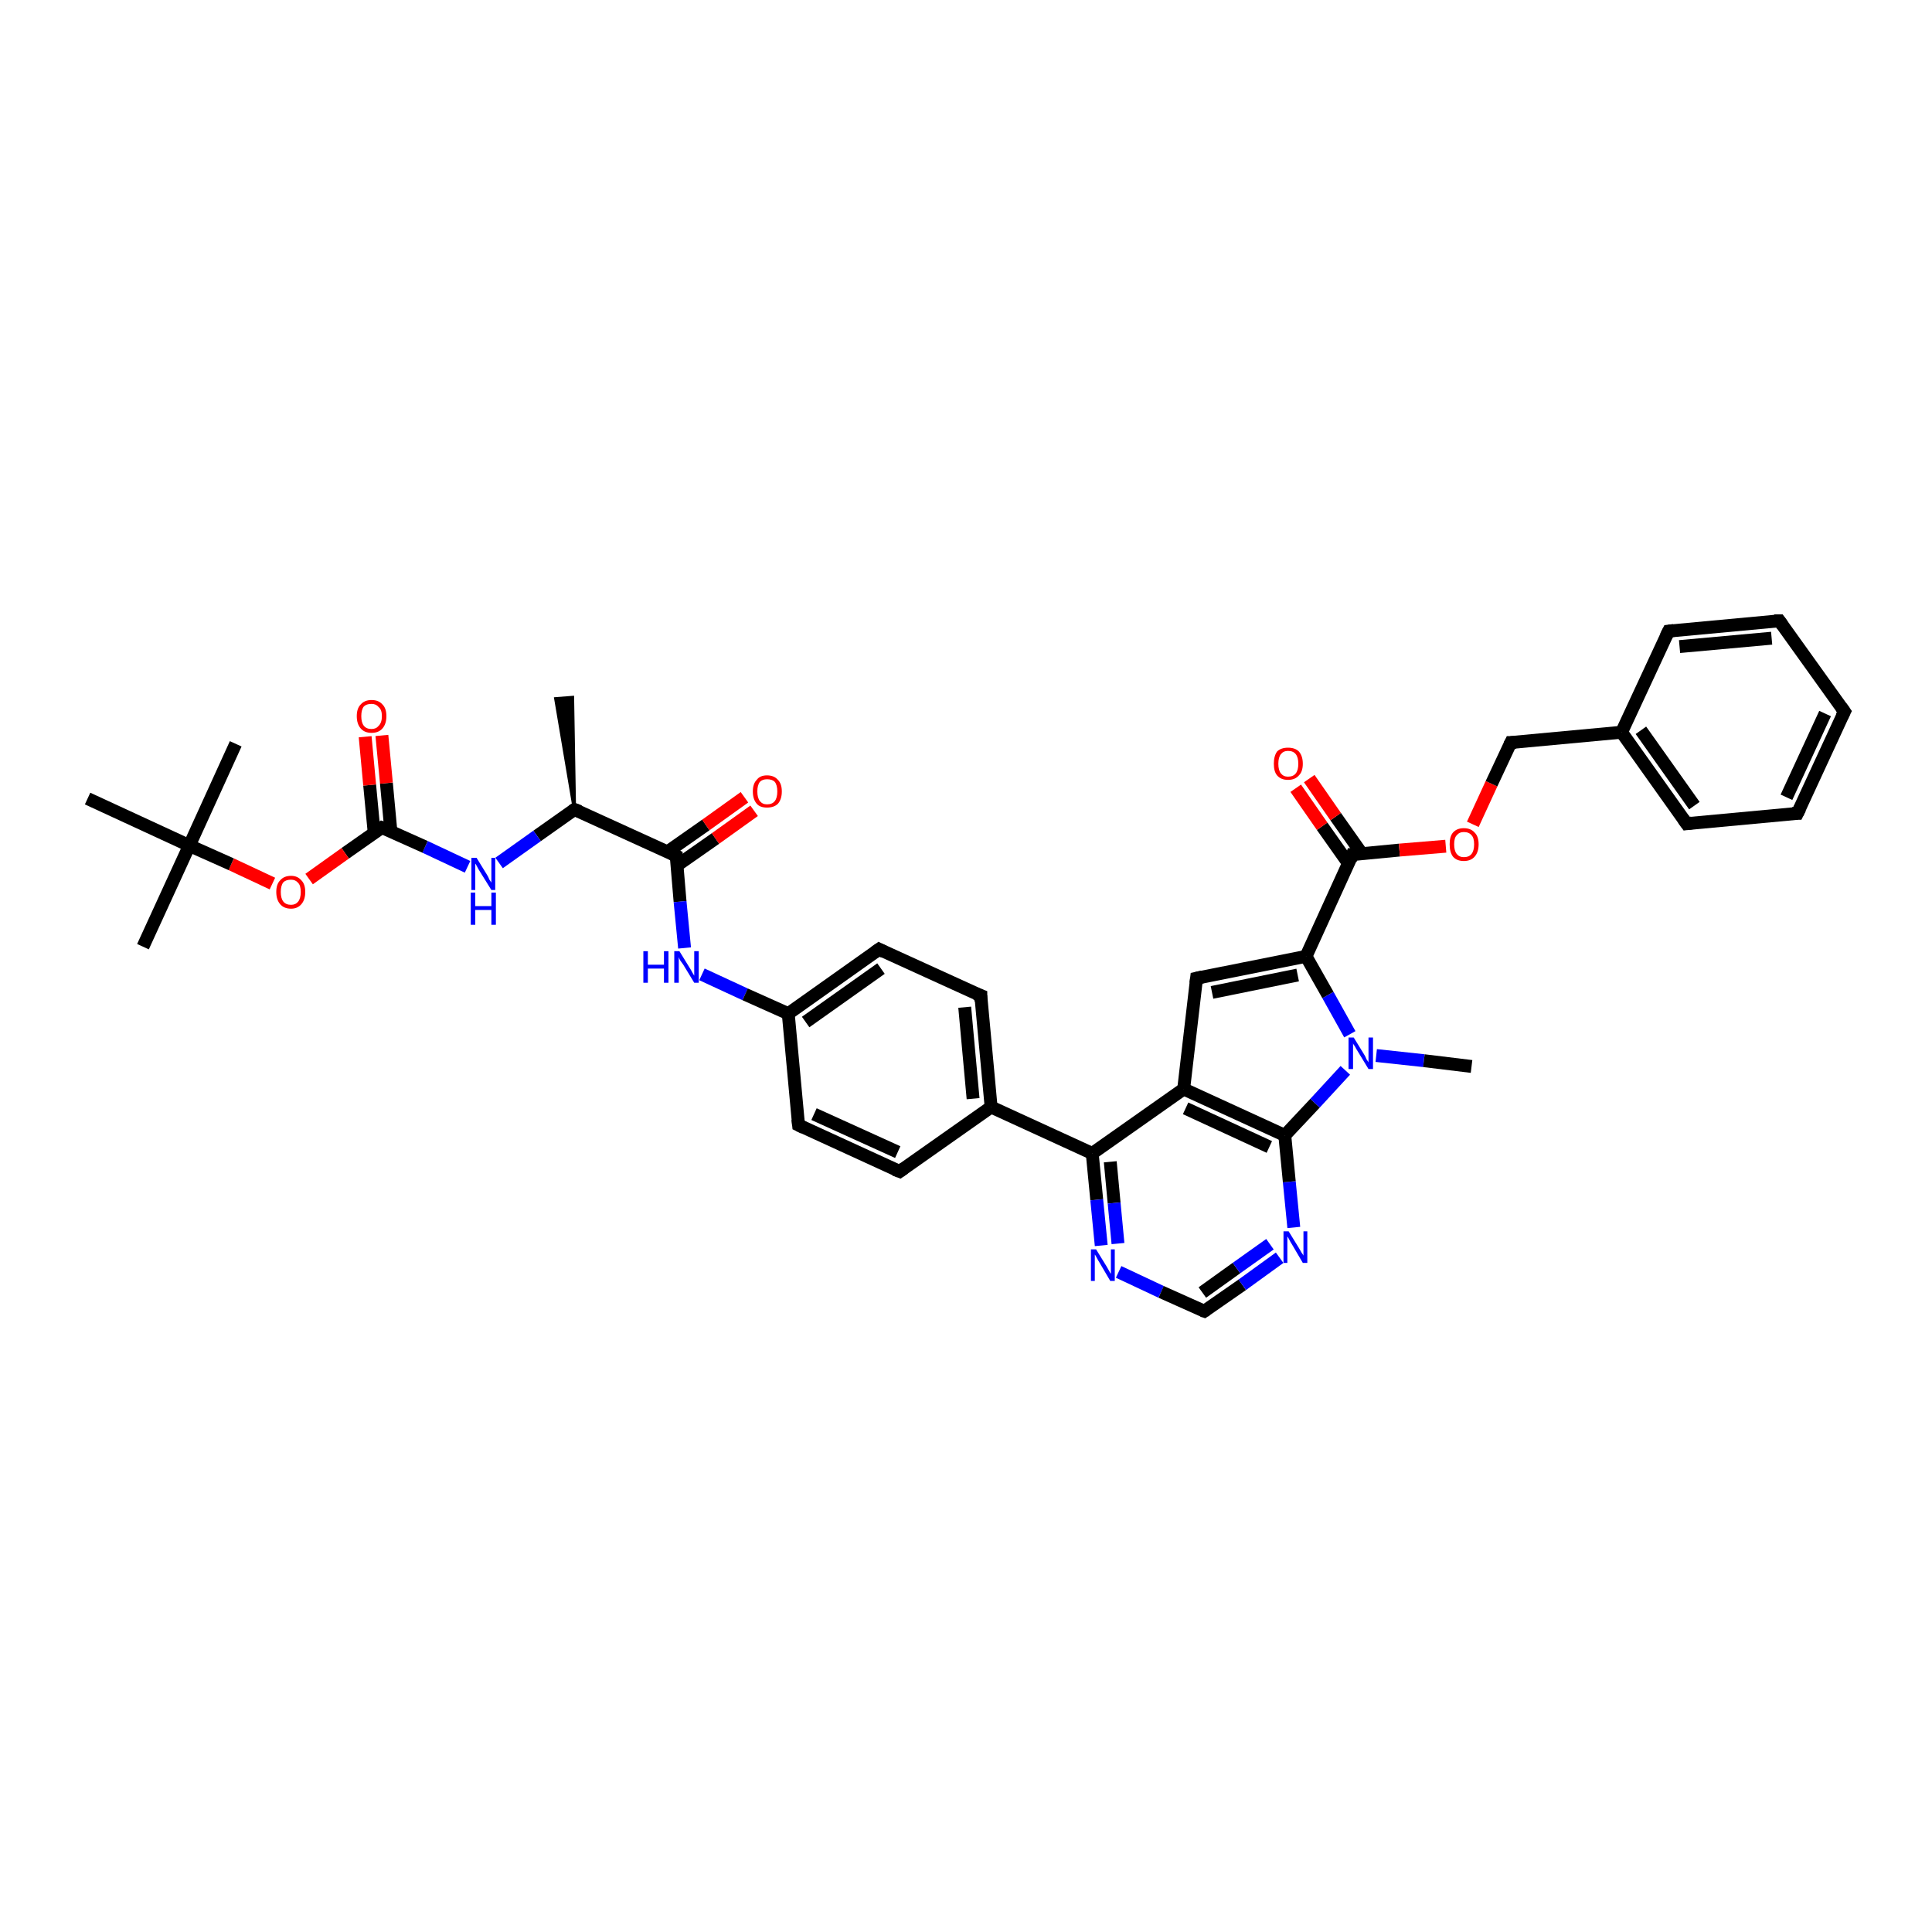 <?xml version='1.0' encoding='iso-8859-1'?>
<svg version='1.1' baseProfile='full'
              xmlns='http://www.w3.org/2000/svg'
                      xmlns:rdkit='http://www.rdkit.org/xml'
                      xmlns:xlink='http://www.w3.org/1999/xlink'
                  xml:space='preserve'
width='300px' height='300px' viewBox='0 0 300 300'>
<!-- END OF HEADER -->
<rect style='opacity:1.0;fill:#FFFFFF;stroke:none' width='300.0' height='300.0' x='0.0' y='0.0'> </rect>
<path class='bond-0 atom-1 atom-0' d='M 89.2,125.7 L 86.3,108.5 L 88.9,108.3 Z' style='fill:#000000;fill-rule:evenodd;fill-opacity:1;stroke:#000000;stroke-width:0.5px;stroke-linecap:butt;stroke-linejoin:miter;stroke-opacity:1;' />
<path class='bond-1 atom-1 atom-2' d='M 89.2,125.7 L 83.4,129.8' style='fill:none;fill-rule:evenodd;stroke:#000000;stroke-width:2.0px;stroke-linecap:butt;stroke-linejoin:miter;stroke-opacity:1' />
<path class='bond-1 atom-1 atom-2' d='M 83.4,129.8 L 77.5,134.0' style='fill:none;fill-rule:evenodd;stroke:#0000FF;stroke-width:2.0px;stroke-linecap:butt;stroke-linejoin:miter;stroke-opacity:1' />
<path class='bond-2 atom-2 atom-3' d='M 72.6,134.6 L 66.0,131.5' style='fill:none;fill-rule:evenodd;stroke:#0000FF;stroke-width:2.0px;stroke-linecap:butt;stroke-linejoin:miter;stroke-opacity:1' />
<path class='bond-2 atom-2 atom-3' d='M 66.0,131.5 L 59.3,128.5' style='fill:none;fill-rule:evenodd;stroke:#000000;stroke-width:2.0px;stroke-linecap:butt;stroke-linejoin:miter;stroke-opacity:1' />
<path class='bond-3 atom-3 atom-4' d='M 60.7,129.1 L 60.0,121.6' style='fill:none;fill-rule:evenodd;stroke:#000000;stroke-width:2.0px;stroke-linecap:butt;stroke-linejoin:miter;stroke-opacity:1' />
<path class='bond-3 atom-3 atom-4' d='M 60.0,121.6 L 59.3,114.2' style='fill:none;fill-rule:evenodd;stroke:#FF0000;stroke-width:2.0px;stroke-linecap:butt;stroke-linejoin:miter;stroke-opacity:1' />
<path class='bond-3 atom-3 atom-4' d='M 58.1,129.3 L 57.4,121.9' style='fill:none;fill-rule:evenodd;stroke:#000000;stroke-width:2.0px;stroke-linecap:butt;stroke-linejoin:miter;stroke-opacity:1' />
<path class='bond-3 atom-3 atom-4' d='M 57.4,121.9 L 56.7,114.4' style='fill:none;fill-rule:evenodd;stroke:#FF0000;stroke-width:2.0px;stroke-linecap:butt;stroke-linejoin:miter;stroke-opacity:1' />
<path class='bond-4 atom-3 atom-5' d='M 59.3,128.5 L 53.6,132.5' style='fill:none;fill-rule:evenodd;stroke:#000000;stroke-width:2.0px;stroke-linecap:butt;stroke-linejoin:miter;stroke-opacity:1' />
<path class='bond-4 atom-3 atom-5' d='M 53.6,132.5 L 48.0,136.5' style='fill:none;fill-rule:evenodd;stroke:#FF0000;stroke-width:2.0px;stroke-linecap:butt;stroke-linejoin:miter;stroke-opacity:1' />
<path class='bond-5 atom-5 atom-6' d='M 42.3,137.2 L 35.9,134.2' style='fill:none;fill-rule:evenodd;stroke:#FF0000;stroke-width:2.0px;stroke-linecap:butt;stroke-linejoin:miter;stroke-opacity:1' />
<path class='bond-5 atom-5 atom-6' d='M 35.9,134.2 L 29.4,131.3' style='fill:none;fill-rule:evenodd;stroke:#000000;stroke-width:2.0px;stroke-linecap:butt;stroke-linejoin:miter;stroke-opacity:1' />
<path class='bond-6 atom-6 atom-7' d='M 29.4,131.3 L 22.2,147.0' style='fill:none;fill-rule:evenodd;stroke:#000000;stroke-width:2.0px;stroke-linecap:butt;stroke-linejoin:miter;stroke-opacity:1' />
<path class='bond-7 atom-6 atom-8' d='M 29.4,131.3 L 36.6,115.5' style='fill:none;fill-rule:evenodd;stroke:#000000;stroke-width:2.0px;stroke-linecap:butt;stroke-linejoin:miter;stroke-opacity:1' />
<path class='bond-8 atom-6 atom-9' d='M 29.4,131.3 L 13.6,124.0' style='fill:none;fill-rule:evenodd;stroke:#000000;stroke-width:2.0px;stroke-linecap:butt;stroke-linejoin:miter;stroke-opacity:1' />
<path class='bond-9 atom-1 atom-10' d='M 89.2,125.7 L 105.0,132.9' style='fill:none;fill-rule:evenodd;stroke:#000000;stroke-width:2.0px;stroke-linecap:butt;stroke-linejoin:miter;stroke-opacity:1' />
<path class='bond-10 atom-10 atom-11' d='M 105.1,134.4 L 111.1,130.2' style='fill:none;fill-rule:evenodd;stroke:#000000;stroke-width:2.0px;stroke-linecap:butt;stroke-linejoin:miter;stroke-opacity:1' />
<path class='bond-10 atom-10 atom-11' d='M 111.1,130.2 L 117.1,125.9' style='fill:none;fill-rule:evenodd;stroke:#FF0000;stroke-width:2.0px;stroke-linecap:butt;stroke-linejoin:miter;stroke-opacity:1' />
<path class='bond-10 atom-10 atom-11' d='M 103.6,132.3 L 109.6,128.1' style='fill:none;fill-rule:evenodd;stroke:#000000;stroke-width:2.0px;stroke-linecap:butt;stroke-linejoin:miter;stroke-opacity:1' />
<path class='bond-10 atom-10 atom-11' d='M 109.6,128.1 L 115.6,123.8' style='fill:none;fill-rule:evenodd;stroke:#FF0000;stroke-width:2.0px;stroke-linecap:butt;stroke-linejoin:miter;stroke-opacity:1' />
<path class='bond-11 atom-10 atom-12' d='M 105.0,132.9 L 105.6,140.0' style='fill:none;fill-rule:evenodd;stroke:#000000;stroke-width:2.0px;stroke-linecap:butt;stroke-linejoin:miter;stroke-opacity:1' />
<path class='bond-11 atom-10 atom-12' d='M 105.6,140.0 L 106.3,147.2' style='fill:none;fill-rule:evenodd;stroke:#0000FF;stroke-width:2.0px;stroke-linecap:butt;stroke-linejoin:miter;stroke-opacity:1' />
<path class='bond-12 atom-12 atom-13' d='M 109.0,151.3 L 115.7,154.4' style='fill:none;fill-rule:evenodd;stroke:#0000FF;stroke-width:2.0px;stroke-linecap:butt;stroke-linejoin:miter;stroke-opacity:1' />
<path class='bond-12 atom-12 atom-13' d='M 115.7,154.4 L 122.4,157.4' style='fill:none;fill-rule:evenodd;stroke:#000000;stroke-width:2.0px;stroke-linecap:butt;stroke-linejoin:miter;stroke-opacity:1' />
<path class='bond-13 atom-13 atom-14' d='M 122.4,157.4 L 136.5,147.4' style='fill:none;fill-rule:evenodd;stroke:#000000;stroke-width:2.0px;stroke-linecap:butt;stroke-linejoin:miter;stroke-opacity:1' />
<path class='bond-13 atom-13 atom-14' d='M 125.1,158.7 L 136.8,150.4' style='fill:none;fill-rule:evenodd;stroke:#000000;stroke-width:2.0px;stroke-linecap:butt;stroke-linejoin:miter;stroke-opacity:1' />
<path class='bond-14 atom-14 atom-15' d='M 136.5,147.4 L 152.3,154.6' style='fill:none;fill-rule:evenodd;stroke:#000000;stroke-width:2.0px;stroke-linecap:butt;stroke-linejoin:miter;stroke-opacity:1' />
<path class='bond-15 atom-15 atom-16' d='M 152.3,154.6 L 153.9,171.9' style='fill:none;fill-rule:evenodd;stroke:#000000;stroke-width:2.0px;stroke-linecap:butt;stroke-linejoin:miter;stroke-opacity:1' />
<path class='bond-15 atom-15 atom-16' d='M 149.8,156.4 L 151.1,170.6' style='fill:none;fill-rule:evenodd;stroke:#000000;stroke-width:2.0px;stroke-linecap:butt;stroke-linejoin:miter;stroke-opacity:1' />
<path class='bond-16 atom-16 atom-17' d='M 153.9,171.9 L 139.7,181.9' style='fill:none;fill-rule:evenodd;stroke:#000000;stroke-width:2.0px;stroke-linecap:butt;stroke-linejoin:miter;stroke-opacity:1' />
<path class='bond-17 atom-17 atom-18' d='M 139.7,181.9 L 124.0,174.7' style='fill:none;fill-rule:evenodd;stroke:#000000;stroke-width:2.0px;stroke-linecap:butt;stroke-linejoin:miter;stroke-opacity:1' />
<path class='bond-17 atom-17 atom-18' d='M 139.4,178.9 L 126.4,173.0' style='fill:none;fill-rule:evenodd;stroke:#000000;stroke-width:2.0px;stroke-linecap:butt;stroke-linejoin:miter;stroke-opacity:1' />
<path class='bond-18 atom-16 atom-19' d='M 153.9,171.9 L 169.6,179.1' style='fill:none;fill-rule:evenodd;stroke:#000000;stroke-width:2.0px;stroke-linecap:butt;stroke-linejoin:miter;stroke-opacity:1' />
<path class='bond-19 atom-19 atom-20' d='M 169.6,179.1 L 170.3,186.3' style='fill:none;fill-rule:evenodd;stroke:#000000;stroke-width:2.0px;stroke-linecap:butt;stroke-linejoin:miter;stroke-opacity:1' />
<path class='bond-19 atom-19 atom-20' d='M 170.3,186.3 L 171.0,193.4' style='fill:none;fill-rule:evenodd;stroke:#0000FF;stroke-width:2.0px;stroke-linecap:butt;stroke-linejoin:miter;stroke-opacity:1' />
<path class='bond-19 atom-19 atom-20' d='M 172.4,180.4 L 173.0,186.8' style='fill:none;fill-rule:evenodd;stroke:#000000;stroke-width:2.0px;stroke-linecap:butt;stroke-linejoin:miter;stroke-opacity:1' />
<path class='bond-19 atom-19 atom-20' d='M 173.0,186.8 L 173.6,193.1' style='fill:none;fill-rule:evenodd;stroke:#0000FF;stroke-width:2.0px;stroke-linecap:butt;stroke-linejoin:miter;stroke-opacity:1' />
<path class='bond-20 atom-20 atom-21' d='M 173.7,197.5 L 180.3,200.6' style='fill:none;fill-rule:evenodd;stroke:#0000FF;stroke-width:2.0px;stroke-linecap:butt;stroke-linejoin:miter;stroke-opacity:1' />
<path class='bond-20 atom-20 atom-21' d='M 180.3,200.6 L 187.0,203.6' style='fill:none;fill-rule:evenodd;stroke:#000000;stroke-width:2.0px;stroke-linecap:butt;stroke-linejoin:miter;stroke-opacity:1' />
<path class='bond-21 atom-21 atom-22' d='M 187.0,203.6 L 192.9,199.5' style='fill:none;fill-rule:evenodd;stroke:#000000;stroke-width:2.0px;stroke-linecap:butt;stroke-linejoin:miter;stroke-opacity:1' />
<path class='bond-21 atom-21 atom-22' d='M 192.9,199.5 L 198.7,195.3' style='fill:none;fill-rule:evenodd;stroke:#0000FF;stroke-width:2.0px;stroke-linecap:butt;stroke-linejoin:miter;stroke-opacity:1' />
<path class='bond-21 atom-21 atom-22' d='M 186.7,200.7 L 192.0,196.9' style='fill:none;fill-rule:evenodd;stroke:#000000;stroke-width:2.0px;stroke-linecap:butt;stroke-linejoin:miter;stroke-opacity:1' />
<path class='bond-21 atom-21 atom-22' d='M 192.0,196.9 L 197.2,193.2' style='fill:none;fill-rule:evenodd;stroke:#0000FF;stroke-width:2.0px;stroke-linecap:butt;stroke-linejoin:miter;stroke-opacity:1' />
<path class='bond-22 atom-22 atom-23' d='M 200.9,190.6 L 200.2,183.5' style='fill:none;fill-rule:evenodd;stroke:#0000FF;stroke-width:2.0px;stroke-linecap:butt;stroke-linejoin:miter;stroke-opacity:1' />
<path class='bond-22 atom-22 atom-23' d='M 200.2,183.5 L 199.5,176.3' style='fill:none;fill-rule:evenodd;stroke:#000000;stroke-width:2.0px;stroke-linecap:butt;stroke-linejoin:miter;stroke-opacity:1' />
<path class='bond-23 atom-23 atom-24' d='M 199.5,176.3 L 204.2,171.3' style='fill:none;fill-rule:evenodd;stroke:#000000;stroke-width:2.0px;stroke-linecap:butt;stroke-linejoin:miter;stroke-opacity:1' />
<path class='bond-23 atom-23 atom-24' d='M 204.2,171.3 L 208.9,166.2' style='fill:none;fill-rule:evenodd;stroke:#0000FF;stroke-width:2.0px;stroke-linecap:butt;stroke-linejoin:miter;stroke-opacity:1' />
<path class='bond-24 atom-24 atom-25' d='M 213.7,163.9 L 221.1,164.7' style='fill:none;fill-rule:evenodd;stroke:#0000FF;stroke-width:2.0px;stroke-linecap:butt;stroke-linejoin:miter;stroke-opacity:1' />
<path class='bond-24 atom-24 atom-25' d='M 221.1,164.7 L 228.5,165.6' style='fill:none;fill-rule:evenodd;stroke:#000000;stroke-width:2.0px;stroke-linecap:butt;stroke-linejoin:miter;stroke-opacity:1' />
<path class='bond-25 atom-24 atom-26' d='M 209.6,160.6 L 206.2,154.5' style='fill:none;fill-rule:evenodd;stroke:#0000FF;stroke-width:2.0px;stroke-linecap:butt;stroke-linejoin:miter;stroke-opacity:1' />
<path class='bond-25 atom-24 atom-26' d='M 206.2,154.5 L 202.8,148.5' style='fill:none;fill-rule:evenodd;stroke:#000000;stroke-width:2.0px;stroke-linecap:butt;stroke-linejoin:miter;stroke-opacity:1' />
<path class='bond-26 atom-26 atom-27' d='M 202.8,148.5 L 185.8,151.9' style='fill:none;fill-rule:evenodd;stroke:#000000;stroke-width:2.0px;stroke-linecap:butt;stroke-linejoin:miter;stroke-opacity:1' />
<path class='bond-26 atom-26 atom-27' d='M 201.5,151.4 L 188.2,154.1' style='fill:none;fill-rule:evenodd;stroke:#000000;stroke-width:2.0px;stroke-linecap:butt;stroke-linejoin:miter;stroke-opacity:1' />
<path class='bond-27 atom-27 atom-28' d='M 185.8,151.9 L 183.8,169.1' style='fill:none;fill-rule:evenodd;stroke:#000000;stroke-width:2.0px;stroke-linecap:butt;stroke-linejoin:miter;stroke-opacity:1' />
<path class='bond-28 atom-26 atom-29' d='M 202.8,148.5 L 210.0,132.7' style='fill:none;fill-rule:evenodd;stroke:#000000;stroke-width:2.0px;stroke-linecap:butt;stroke-linejoin:miter;stroke-opacity:1' />
<path class='bond-29 atom-29 atom-30' d='M 211.5,132.6 L 207.4,126.8' style='fill:none;fill-rule:evenodd;stroke:#000000;stroke-width:2.0px;stroke-linecap:butt;stroke-linejoin:miter;stroke-opacity:1' />
<path class='bond-29 atom-29 atom-30' d='M 207.4,126.8 L 203.3,120.9' style='fill:none;fill-rule:evenodd;stroke:#FF0000;stroke-width:2.0px;stroke-linecap:butt;stroke-linejoin:miter;stroke-opacity:1' />
<path class='bond-29 atom-29 atom-30' d='M 209.4,134.1 L 205.3,128.3' style='fill:none;fill-rule:evenodd;stroke:#000000;stroke-width:2.0px;stroke-linecap:butt;stroke-linejoin:miter;stroke-opacity:1' />
<path class='bond-29 atom-29 atom-30' d='M 205.3,128.3 L 201.2,122.4' style='fill:none;fill-rule:evenodd;stroke:#FF0000;stroke-width:2.0px;stroke-linecap:butt;stroke-linejoin:miter;stroke-opacity:1' />
<path class='bond-30 atom-29 atom-31' d='M 210.0,132.7 L 217.3,132.0' style='fill:none;fill-rule:evenodd;stroke:#000000;stroke-width:2.0px;stroke-linecap:butt;stroke-linejoin:miter;stroke-opacity:1' />
<path class='bond-30 atom-29 atom-31' d='M 217.3,132.0 L 224.5,131.4' style='fill:none;fill-rule:evenodd;stroke:#FF0000;stroke-width:2.0px;stroke-linecap:butt;stroke-linejoin:miter;stroke-opacity:1' />
<path class='bond-31 atom-31 atom-32' d='M 228.7,128.0 L 231.6,121.7' style='fill:none;fill-rule:evenodd;stroke:#FF0000;stroke-width:2.0px;stroke-linecap:butt;stroke-linejoin:miter;stroke-opacity:1' />
<path class='bond-31 atom-31 atom-32' d='M 231.6,121.7 L 234.6,115.3' style='fill:none;fill-rule:evenodd;stroke:#000000;stroke-width:2.0px;stroke-linecap:butt;stroke-linejoin:miter;stroke-opacity:1' />
<path class='bond-32 atom-32 atom-33' d='M 234.6,115.3 L 251.8,113.7' style='fill:none;fill-rule:evenodd;stroke:#000000;stroke-width:2.0px;stroke-linecap:butt;stroke-linejoin:miter;stroke-opacity:1' />
<path class='bond-33 atom-33 atom-34' d='M 251.8,113.7 L 261.9,127.9' style='fill:none;fill-rule:evenodd;stroke:#000000;stroke-width:2.0px;stroke-linecap:butt;stroke-linejoin:miter;stroke-opacity:1' />
<path class='bond-33 atom-33 atom-34' d='M 254.8,113.4 L 263.1,125.1' style='fill:none;fill-rule:evenodd;stroke:#000000;stroke-width:2.0px;stroke-linecap:butt;stroke-linejoin:miter;stroke-opacity:1' />
<path class='bond-34 atom-34 atom-35' d='M 261.9,127.9 L 279.1,126.3' style='fill:none;fill-rule:evenodd;stroke:#000000;stroke-width:2.0px;stroke-linecap:butt;stroke-linejoin:miter;stroke-opacity:1' />
<path class='bond-35 atom-35 atom-36' d='M 279.1,126.3 L 286.4,110.5' style='fill:none;fill-rule:evenodd;stroke:#000000;stroke-width:2.0px;stroke-linecap:butt;stroke-linejoin:miter;stroke-opacity:1' />
<path class='bond-35 atom-35 atom-36' d='M 277.4,123.8 L 283.4,110.8' style='fill:none;fill-rule:evenodd;stroke:#000000;stroke-width:2.0px;stroke-linecap:butt;stroke-linejoin:miter;stroke-opacity:1' />
<path class='bond-36 atom-36 atom-37' d='M 286.4,110.5 L 276.3,96.4' style='fill:none;fill-rule:evenodd;stroke:#000000;stroke-width:2.0px;stroke-linecap:butt;stroke-linejoin:miter;stroke-opacity:1' />
<path class='bond-37 atom-37 atom-38' d='M 276.3,96.4 L 259.1,98.0' style='fill:none;fill-rule:evenodd;stroke:#000000;stroke-width:2.0px;stroke-linecap:butt;stroke-linejoin:miter;stroke-opacity:1' />
<path class='bond-37 atom-37 atom-38' d='M 275.1,99.1 L 260.8,100.4' style='fill:none;fill-rule:evenodd;stroke:#000000;stroke-width:2.0px;stroke-linecap:butt;stroke-linejoin:miter;stroke-opacity:1' />
<path class='bond-38 atom-18 atom-13' d='M 124.0,174.7 L 122.4,157.4' style='fill:none;fill-rule:evenodd;stroke:#000000;stroke-width:2.0px;stroke-linecap:butt;stroke-linejoin:miter;stroke-opacity:1' />
<path class='bond-39 atom-28 atom-19' d='M 183.8,169.1 L 169.6,179.1' style='fill:none;fill-rule:evenodd;stroke:#000000;stroke-width:2.0px;stroke-linecap:butt;stroke-linejoin:miter;stroke-opacity:1' />
<path class='bond-40 atom-38 atom-33' d='M 259.1,98.0 L 251.8,113.7' style='fill:none;fill-rule:evenodd;stroke:#000000;stroke-width:2.0px;stroke-linecap:butt;stroke-linejoin:miter;stroke-opacity:1' />
<path class='bond-41 atom-28 atom-23' d='M 183.8,169.1 L 199.5,176.3' style='fill:none;fill-rule:evenodd;stroke:#000000;stroke-width:2.0px;stroke-linecap:butt;stroke-linejoin:miter;stroke-opacity:1' />
<path class='bond-41 atom-28 atom-23' d='M 184.1,172.1 L 197.1,178.1' style='fill:none;fill-rule:evenodd;stroke:#000000;stroke-width:2.0px;stroke-linecap:butt;stroke-linejoin:miter;stroke-opacity:1' />
<path d='M 88.9,125.9 L 89.2,125.7 L 90.0,126.0' style='fill:none;stroke:#000000;stroke-width:2.0px;stroke-linecap:butt;stroke-linejoin:miter;stroke-opacity:1;' />
<path d='M 59.6,128.6 L 59.3,128.5 L 59.0,128.7' style='fill:none;stroke:#000000;stroke-width:2.0px;stroke-linecap:butt;stroke-linejoin:miter;stroke-opacity:1;' />
<path d='M 104.2,132.5 L 105.0,132.9 L 105.0,133.3' style='fill:none;stroke:#000000;stroke-width:2.0px;stroke-linecap:butt;stroke-linejoin:miter;stroke-opacity:1;' />
<path d='M 135.8,147.9 L 136.5,147.4 L 137.3,147.8' style='fill:none;stroke:#000000;stroke-width:2.0px;stroke-linecap:butt;stroke-linejoin:miter;stroke-opacity:1;' />
<path d='M 151.5,154.3 L 152.3,154.6 L 152.3,155.5' style='fill:none;stroke:#000000;stroke-width:2.0px;stroke-linecap:butt;stroke-linejoin:miter;stroke-opacity:1;' />
<path d='M 140.4,181.4 L 139.7,181.9 L 138.9,181.6' style='fill:none;stroke:#000000;stroke-width:2.0px;stroke-linecap:butt;stroke-linejoin:miter;stroke-opacity:1;' />
<path d='M 124.8,175.1 L 124.0,174.7 L 123.9,173.8' style='fill:none;stroke:#000000;stroke-width:2.0px;stroke-linecap:butt;stroke-linejoin:miter;stroke-opacity:1;' />
<path d='M 186.7,203.5 L 187.0,203.6 L 187.3,203.4' style='fill:none;stroke:#000000;stroke-width:2.0px;stroke-linecap:butt;stroke-linejoin:miter;stroke-opacity:1;' />
<path d='M 186.7,151.7 L 185.8,151.9 L 185.7,152.7' style='fill:none;stroke:#000000;stroke-width:2.0px;stroke-linecap:butt;stroke-linejoin:miter;stroke-opacity:1;' />
<path d='M 209.7,133.5 L 210.0,132.7 L 210.4,132.7' style='fill:none;stroke:#000000;stroke-width:2.0px;stroke-linecap:butt;stroke-linejoin:miter;stroke-opacity:1;' />
<path d='M 234.4,115.7 L 234.6,115.3 L 235.4,115.3' style='fill:none;stroke:#000000;stroke-width:2.0px;stroke-linecap:butt;stroke-linejoin:miter;stroke-opacity:1;' />
<path d='M 261.4,127.2 L 261.9,127.9 L 262.7,127.8' style='fill:none;stroke:#000000;stroke-width:2.0px;stroke-linecap:butt;stroke-linejoin:miter;stroke-opacity:1;' />
<path d='M 278.3,126.3 L 279.1,126.3 L 279.5,125.5' style='fill:none;stroke:#000000;stroke-width:2.0px;stroke-linecap:butt;stroke-linejoin:miter;stroke-opacity:1;' />
<path d='M 286.0,111.3 L 286.4,110.5 L 285.9,109.8' style='fill:none;stroke:#000000;stroke-width:2.0px;stroke-linecap:butt;stroke-linejoin:miter;stroke-opacity:1;' />
<path d='M 276.8,97.1 L 276.3,96.4 L 275.5,96.4' style='fill:none;stroke:#000000;stroke-width:2.0px;stroke-linecap:butt;stroke-linejoin:miter;stroke-opacity:1;' />
<path d='M 259.9,97.9 L 259.1,98.0 L 258.7,98.8' style='fill:none;stroke:#000000;stroke-width:2.0px;stroke-linecap:butt;stroke-linejoin:miter;stroke-opacity:1;' />
<path class='atom-2' d='M 74.0 133.2
L 75.6 135.8
Q 75.8 136.1, 76.0 136.6
Q 76.3 137.0, 76.3 137.1
L 76.3 133.2
L 76.9 133.2
L 76.9 138.2
L 76.3 138.2
L 74.5 135.3
Q 74.3 135.0, 74.1 134.6
Q 73.9 134.2, 73.8 134.1
L 73.8 138.2
L 73.2 138.2
L 73.2 133.2
L 74.0 133.2
' fill='#0000FF'/>
<path class='atom-2' d='M 73.1 138.6
L 73.8 138.6
L 73.8 140.7
L 76.3 140.7
L 76.3 138.6
L 77.0 138.6
L 77.0 143.6
L 76.3 143.6
L 76.3 141.3
L 73.8 141.3
L 73.8 143.6
L 73.1 143.6
L 73.1 138.6
' fill='#0000FF'/>
<path class='atom-4' d='M 55.4 111.2
Q 55.4 110.0, 56.0 109.4
Q 56.6 108.7, 57.7 108.7
Q 58.8 108.7, 59.4 109.4
Q 60.0 110.0, 60.0 111.2
Q 60.0 112.4, 59.4 113.1
Q 58.8 113.8, 57.7 113.8
Q 56.6 113.8, 56.0 113.1
Q 55.4 112.4, 55.4 111.2
M 57.7 113.2
Q 58.4 113.2, 58.8 112.7
Q 59.3 112.2, 59.3 111.2
Q 59.3 110.2, 58.8 109.8
Q 58.4 109.3, 57.7 109.3
Q 56.9 109.3, 56.5 109.7
Q 56.1 110.2, 56.1 111.2
Q 56.1 112.2, 56.5 112.7
Q 56.9 113.2, 57.7 113.2
' fill='#FF0000'/>
<path class='atom-5' d='M 42.9 138.5
Q 42.9 137.3, 43.5 136.7
Q 44.1 136.0, 45.2 136.0
Q 46.2 136.0, 46.8 136.7
Q 47.4 137.3, 47.4 138.5
Q 47.4 139.7, 46.8 140.4
Q 46.2 141.1, 45.2 141.1
Q 44.1 141.1, 43.5 140.4
Q 42.9 139.7, 42.9 138.5
M 45.2 140.5
Q 45.9 140.5, 46.3 140.0
Q 46.7 139.5, 46.7 138.5
Q 46.7 137.5, 46.3 137.1
Q 45.9 136.6, 45.2 136.6
Q 44.4 136.6, 44.0 137.0
Q 43.6 137.5, 43.6 138.5
Q 43.6 139.5, 44.0 140.0
Q 44.4 140.5, 45.2 140.5
' fill='#FF0000'/>
<path class='atom-11' d='M 116.9 122.9
Q 116.9 121.7, 117.5 121.1
Q 118.0 120.4, 119.1 120.4
Q 120.2 120.4, 120.8 121.1
Q 121.4 121.7, 121.4 122.9
Q 121.4 124.1, 120.8 124.8
Q 120.2 125.4, 119.1 125.4
Q 118.0 125.4, 117.5 124.8
Q 116.9 124.1, 116.9 122.9
M 119.1 124.9
Q 119.9 124.9, 120.3 124.4
Q 120.7 123.9, 120.7 122.9
Q 120.7 121.9, 120.3 121.4
Q 119.9 121.0, 119.1 121.0
Q 118.4 121.0, 118.0 121.4
Q 117.6 121.9, 117.6 122.9
Q 117.6 123.9, 118.0 124.4
Q 118.4 124.9, 119.1 124.9
' fill='#FF0000'/>
<path class='atom-12' d='M 99.9 147.7
L 100.6 147.7
L 100.6 149.8
L 103.1 149.8
L 103.1 147.7
L 103.8 147.7
L 103.8 152.6
L 103.1 152.6
L 103.1 150.4
L 100.6 150.4
L 100.6 152.6
L 99.9 152.6
L 99.9 147.7
' fill='#0000FF'/>
<path class='atom-12' d='M 105.5 147.7
L 107.1 150.3
Q 107.3 150.6, 107.5 151.0
Q 107.8 151.5, 107.8 151.5
L 107.8 147.7
L 108.5 147.7
L 108.5 152.6
L 107.8 152.6
L 106.1 149.8
Q 105.9 149.5, 105.6 149.1
Q 105.4 148.7, 105.4 148.6
L 105.4 152.6
L 104.7 152.6
L 104.7 147.7
L 105.5 147.7
' fill='#0000FF'/>
<path class='atom-20' d='M 170.2 194.0
L 171.8 196.6
Q 171.9 196.8, 172.2 197.3
Q 172.4 197.7, 172.5 197.8
L 172.5 194.0
L 173.1 194.0
L 173.1 198.9
L 172.4 198.9
L 170.7 196.0
Q 170.5 195.7, 170.3 195.3
Q 170.1 194.9, 170.0 194.8
L 170.0 198.9
L 169.4 198.9
L 169.4 194.0
L 170.2 194.0
' fill='#0000FF'/>
<path class='atom-22' d='M 200.1 191.2
L 201.7 193.8
Q 201.8 194.0, 202.1 194.5
Q 202.4 194.9, 202.4 195.0
L 202.4 191.2
L 203.0 191.2
L 203.0 196.1
L 202.3 196.1
L 200.6 193.2
Q 200.4 192.9, 200.2 192.5
Q 200.0 192.1, 199.9 192.0
L 199.9 196.1
L 199.3 196.1
L 199.3 191.2
L 200.1 191.2
' fill='#0000FF'/>
<path class='atom-24' d='M 210.2 161.1
L 211.8 163.7
Q 212.0 164.0, 212.2 164.5
Q 212.5 164.9, 212.5 165.0
L 212.5 161.1
L 213.2 161.1
L 213.2 166.0
L 212.5 166.0
L 210.8 163.2
Q 210.6 162.9, 210.4 162.5
Q 210.1 162.1, 210.1 162.0
L 210.1 166.0
L 209.4 166.0
L 209.4 161.1
L 210.2 161.1
' fill='#0000FF'/>
<path class='atom-30' d='M 197.8 118.6
Q 197.8 117.4, 198.3 116.7
Q 198.9 116.1, 200.0 116.1
Q 201.1 116.1, 201.7 116.7
Q 202.3 117.4, 202.3 118.6
Q 202.3 119.8, 201.7 120.4
Q 201.1 121.1, 200.0 121.1
Q 198.9 121.1, 198.3 120.4
Q 197.8 119.8, 197.8 118.6
M 200.0 120.6
Q 200.8 120.6, 201.2 120.1
Q 201.6 119.6, 201.6 118.6
Q 201.6 117.6, 201.2 117.1
Q 200.8 116.6, 200.0 116.6
Q 199.3 116.6, 198.9 117.1
Q 198.5 117.6, 198.5 118.6
Q 198.5 119.6, 198.9 120.1
Q 199.3 120.6, 200.0 120.6
' fill='#FF0000'/>
<path class='atom-31' d='M 225.1 131.1
Q 225.1 129.9, 225.6 129.3
Q 226.2 128.6, 227.3 128.6
Q 228.4 128.6, 229.0 129.3
Q 229.6 129.9, 229.6 131.1
Q 229.6 132.3, 229.0 133.0
Q 228.4 133.7, 227.3 133.7
Q 226.2 133.7, 225.6 133.0
Q 225.1 132.3, 225.1 131.1
M 227.3 133.1
Q 228.1 133.1, 228.5 132.6
Q 228.9 132.1, 228.9 131.1
Q 228.9 130.1, 228.5 129.7
Q 228.1 129.2, 227.3 129.2
Q 226.6 129.2, 226.2 129.7
Q 225.8 130.1, 225.8 131.1
Q 225.8 132.1, 226.2 132.6
Q 226.6 133.1, 227.3 133.1
' fill='#FF0000'/>
</svg>
